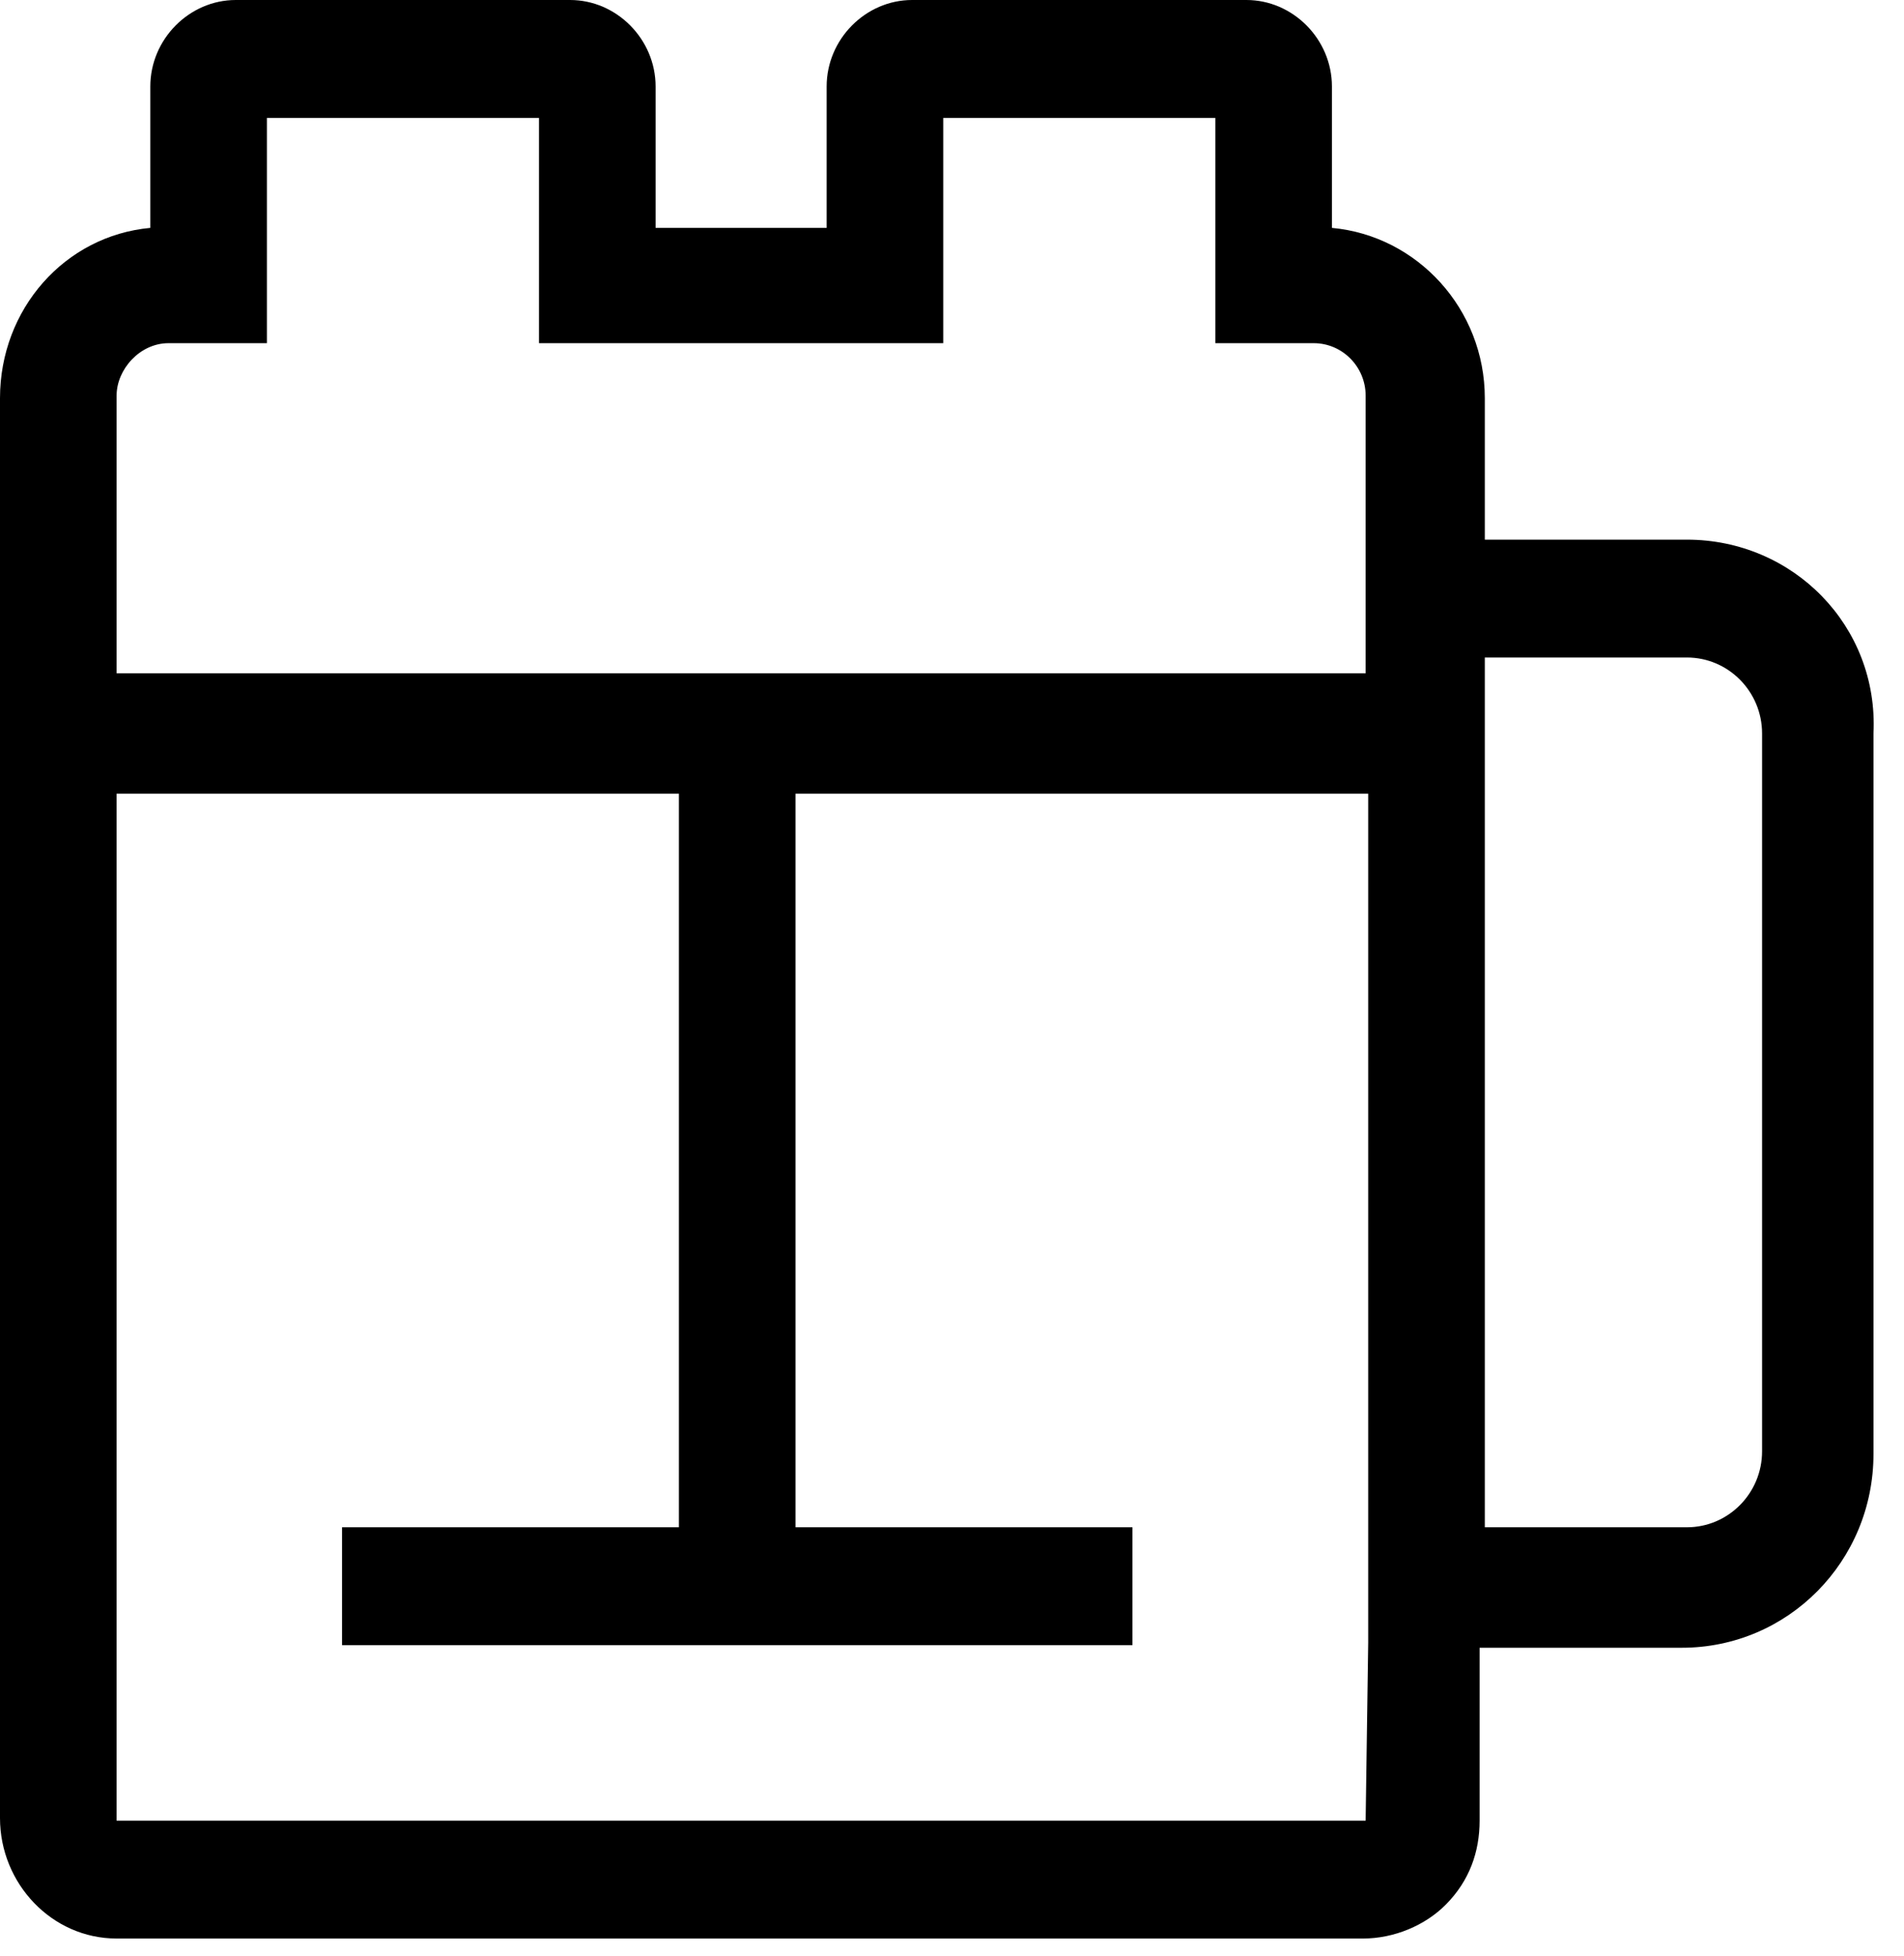 <svg width="37" height="38" viewBox="0 0 37 38" fill="none" xmlns="http://www.w3.org/2000/svg">
<path d="M32.782 10.486H28.854V7.737C28.854 6.006 27.545 4.581 25.883 4.428V1.68C25.883 0.764 25.128 0 24.221 0H17.725C16.819 0 16.064 0.764 16.064 1.68V4.428H12.74V1.68C12.74 0.764 11.985 0 11.078 0H4.582C3.676 0 2.921 0.764 2.921 1.68V4.428C1.259 4.581 0 6.006 0 7.737V15.423V35.326C0 36.598 1.007 37.667 2.266 37.667H26.487C27.091 37.667 27.696 37.413 28.099 37.005C28.552 36.547 28.753 35.987 28.753 35.377V32.017H32.681C34.746 32.017 36.407 30.337 36.407 28.25V14.252C36.508 12.165 34.846 10.486 32.782 10.486ZM3.273 6.668H5.187V4.378V2.291H10.474V4.378V6.668H12.74H16.064H18.33V4.378V2.291H23.617V4.378V6.668H25.53C26.084 6.668 26.538 7.126 26.538 7.686V10.435V13.082H2.266V10.435V7.686C2.266 7.177 2.719 6.668 3.273 6.668ZM26.538 35.377H2.266V15.423H13.193V29.676H6.647V31.966H22.006V29.676H15.459V15.423H26.588V31.915L26.538 35.377ZM34.242 28.2C34.242 29.014 33.587 29.676 32.782 29.676H28.854V15.423V12.776H32.782C33.587 12.776 34.242 13.438 34.242 14.252V28.2Z" fill="black"/>
</svg>
